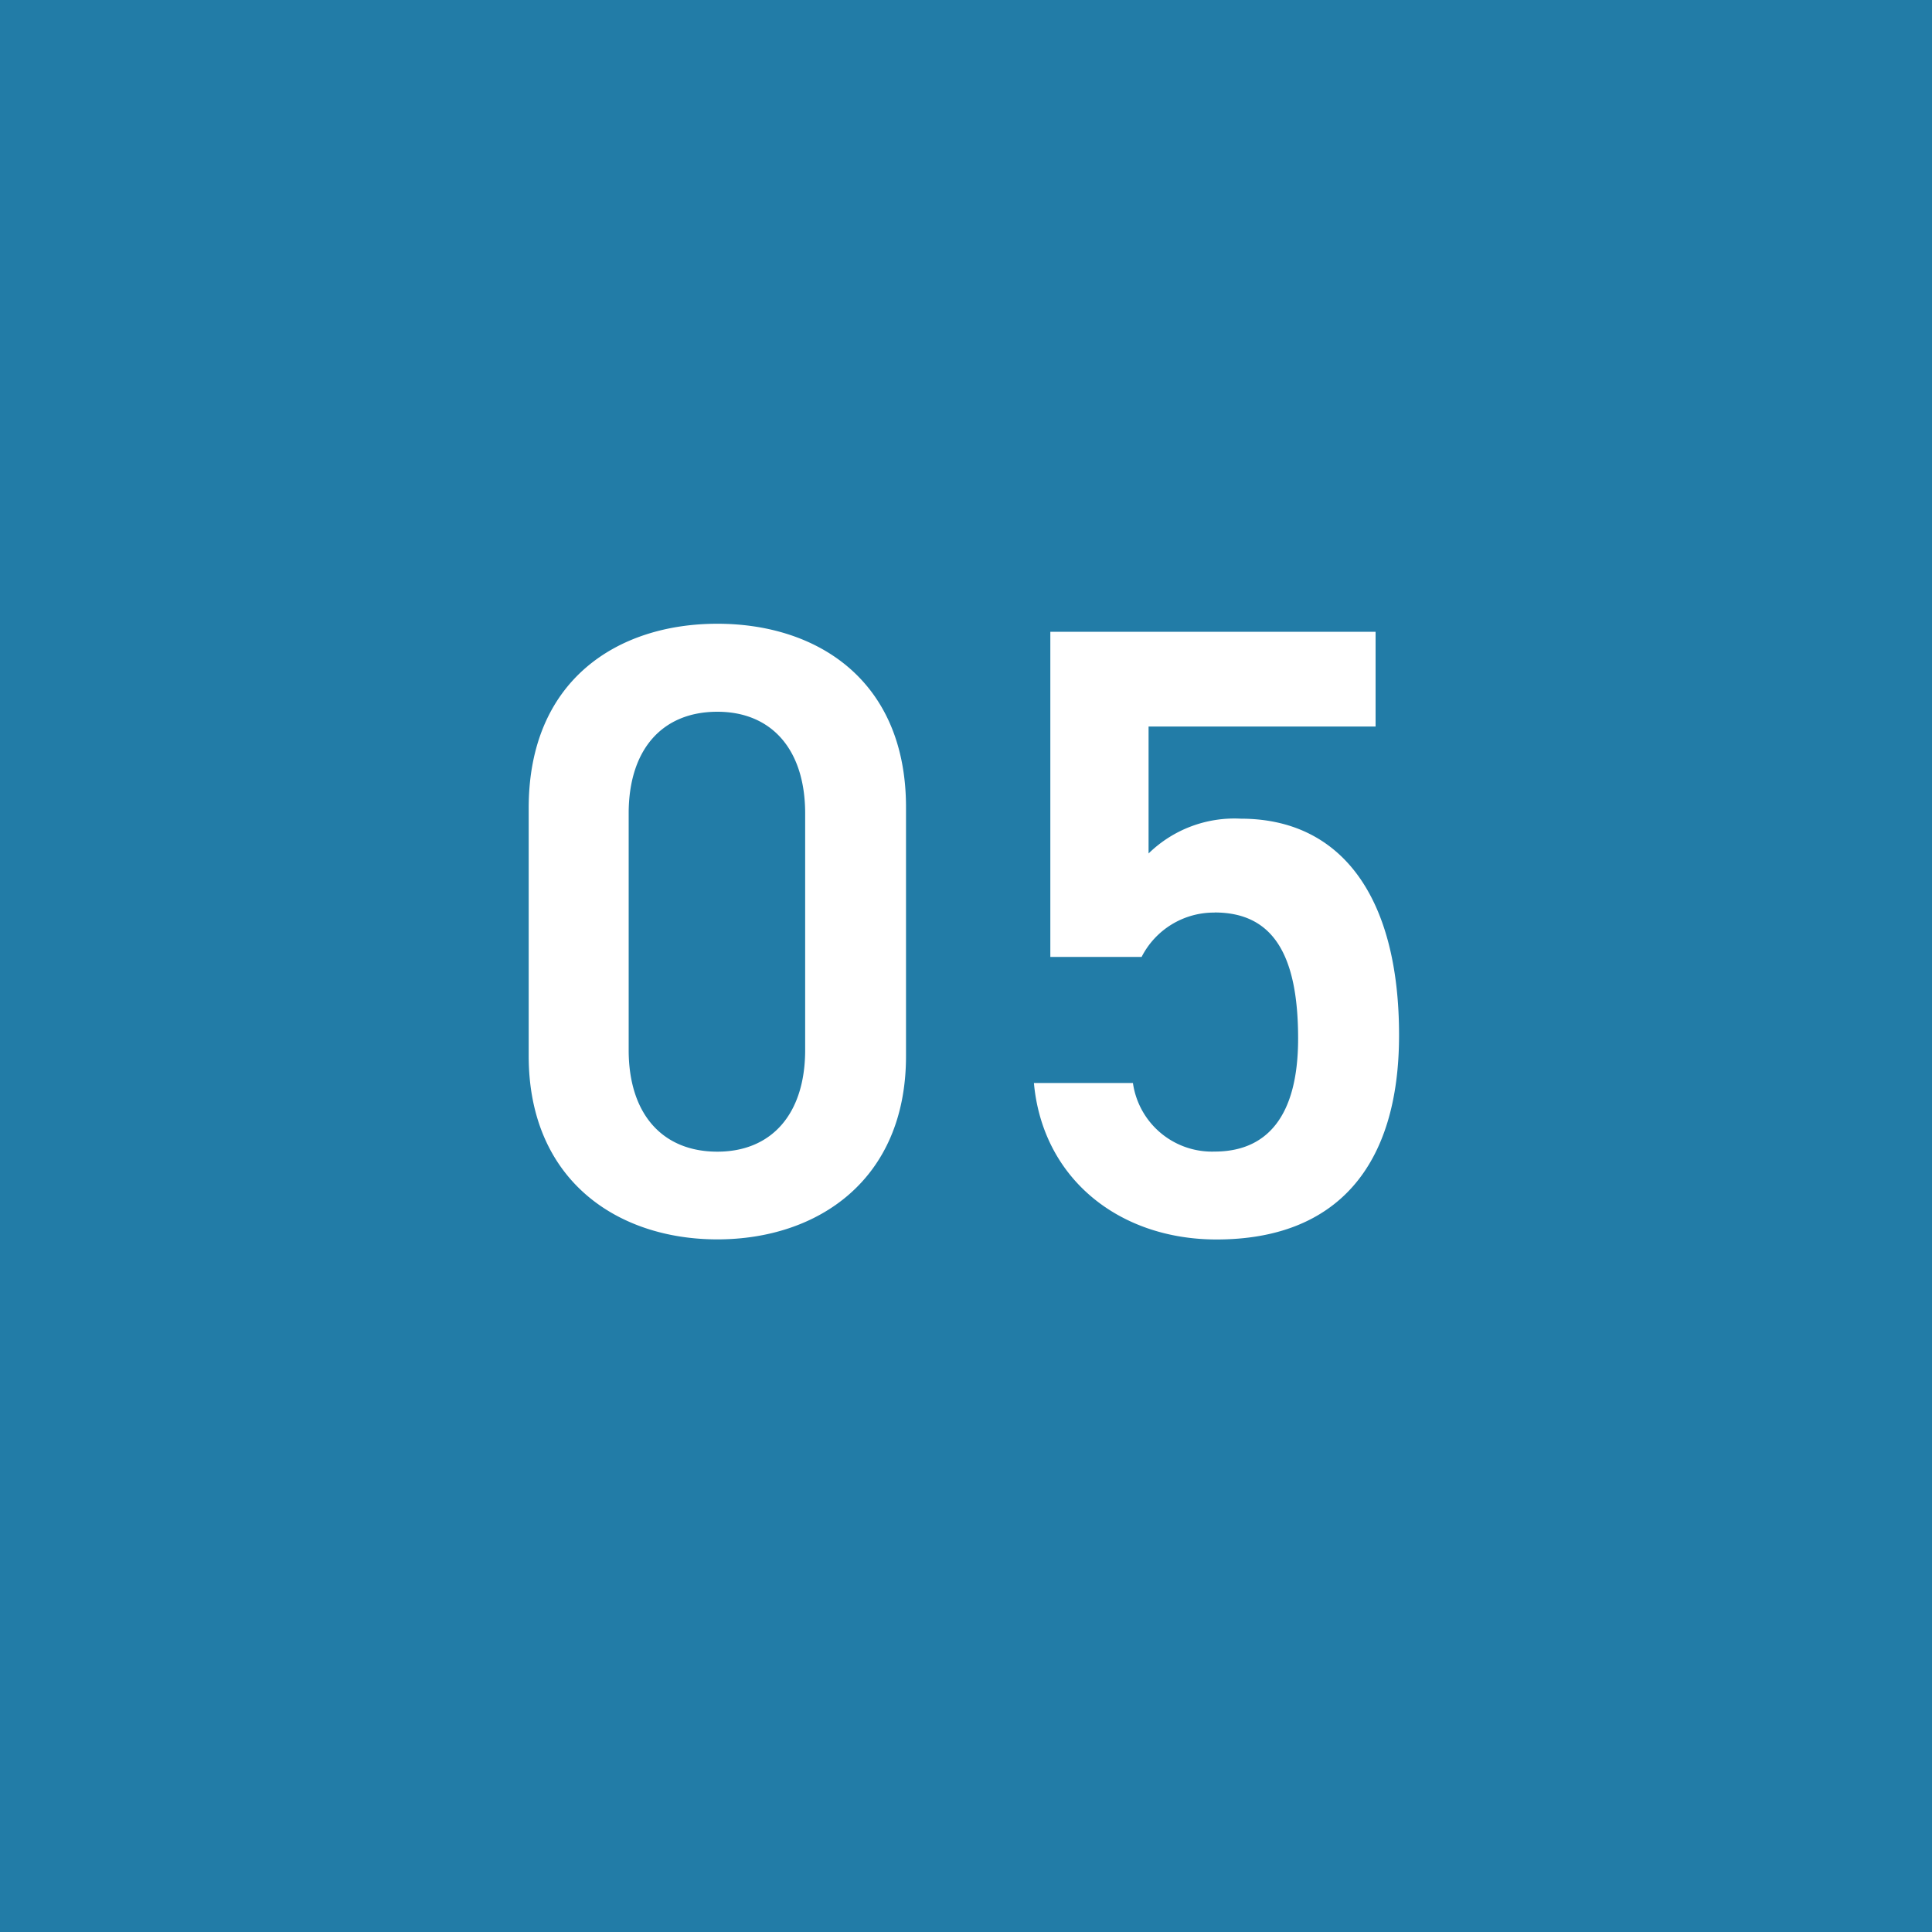 <svg xmlns="http://www.w3.org/2000/svg" width="80" height="80" viewBox="0 0 80 80">
  <g id="グループ_2608" data-name="グループ 2608" transform="translate(-410 -3677)">
    <rect id="長方形_11975" data-name="長方形 11975" width="80" height="80" transform="translate(410 3677)" fill="#227ca7"/>
    <path id="パス_31" data-name="パス 31" d="M-2.484-7.272v-10.3c0-5.256-3.672-7.6-7.812-7.6s-7.812,2.34-7.812,7.632v10.26c0,5.148,3.672,7.6,7.812,7.6S-2.484-2.124-2.484-7.272ZM-6.66-17.316v9.792c0,2.664-1.4,4.212-3.636,4.212-2.268,0-3.672-1.548-3.672-4.212v-9.792c0-2.664,1.4-4.212,3.672-4.212C-8.064-21.528-6.66-19.98-6.66-17.316Zm16.956,4.1c2.448,0,3.456,1.8,3.456,5.22,0,3.276-1.332,4.68-3.456,4.68A3.307,3.307,0,0,1,6.912-6.156h-4.1c.36,3.96,3.528,6.48,7.56,6.48,4.968,0,7.56-3.024,7.56-8.46,0-5.76-2.412-8.964-6.552-8.964A5.085,5.085,0,0,0,7.56-15.66v-5.256h9.4V-24.84H3.492v13.464h3.78A3.358,3.358,0,0,1,10.3-13.212Z" transform="translate(450 3728)" fill="#fff"/>
  </g>
</svg>
